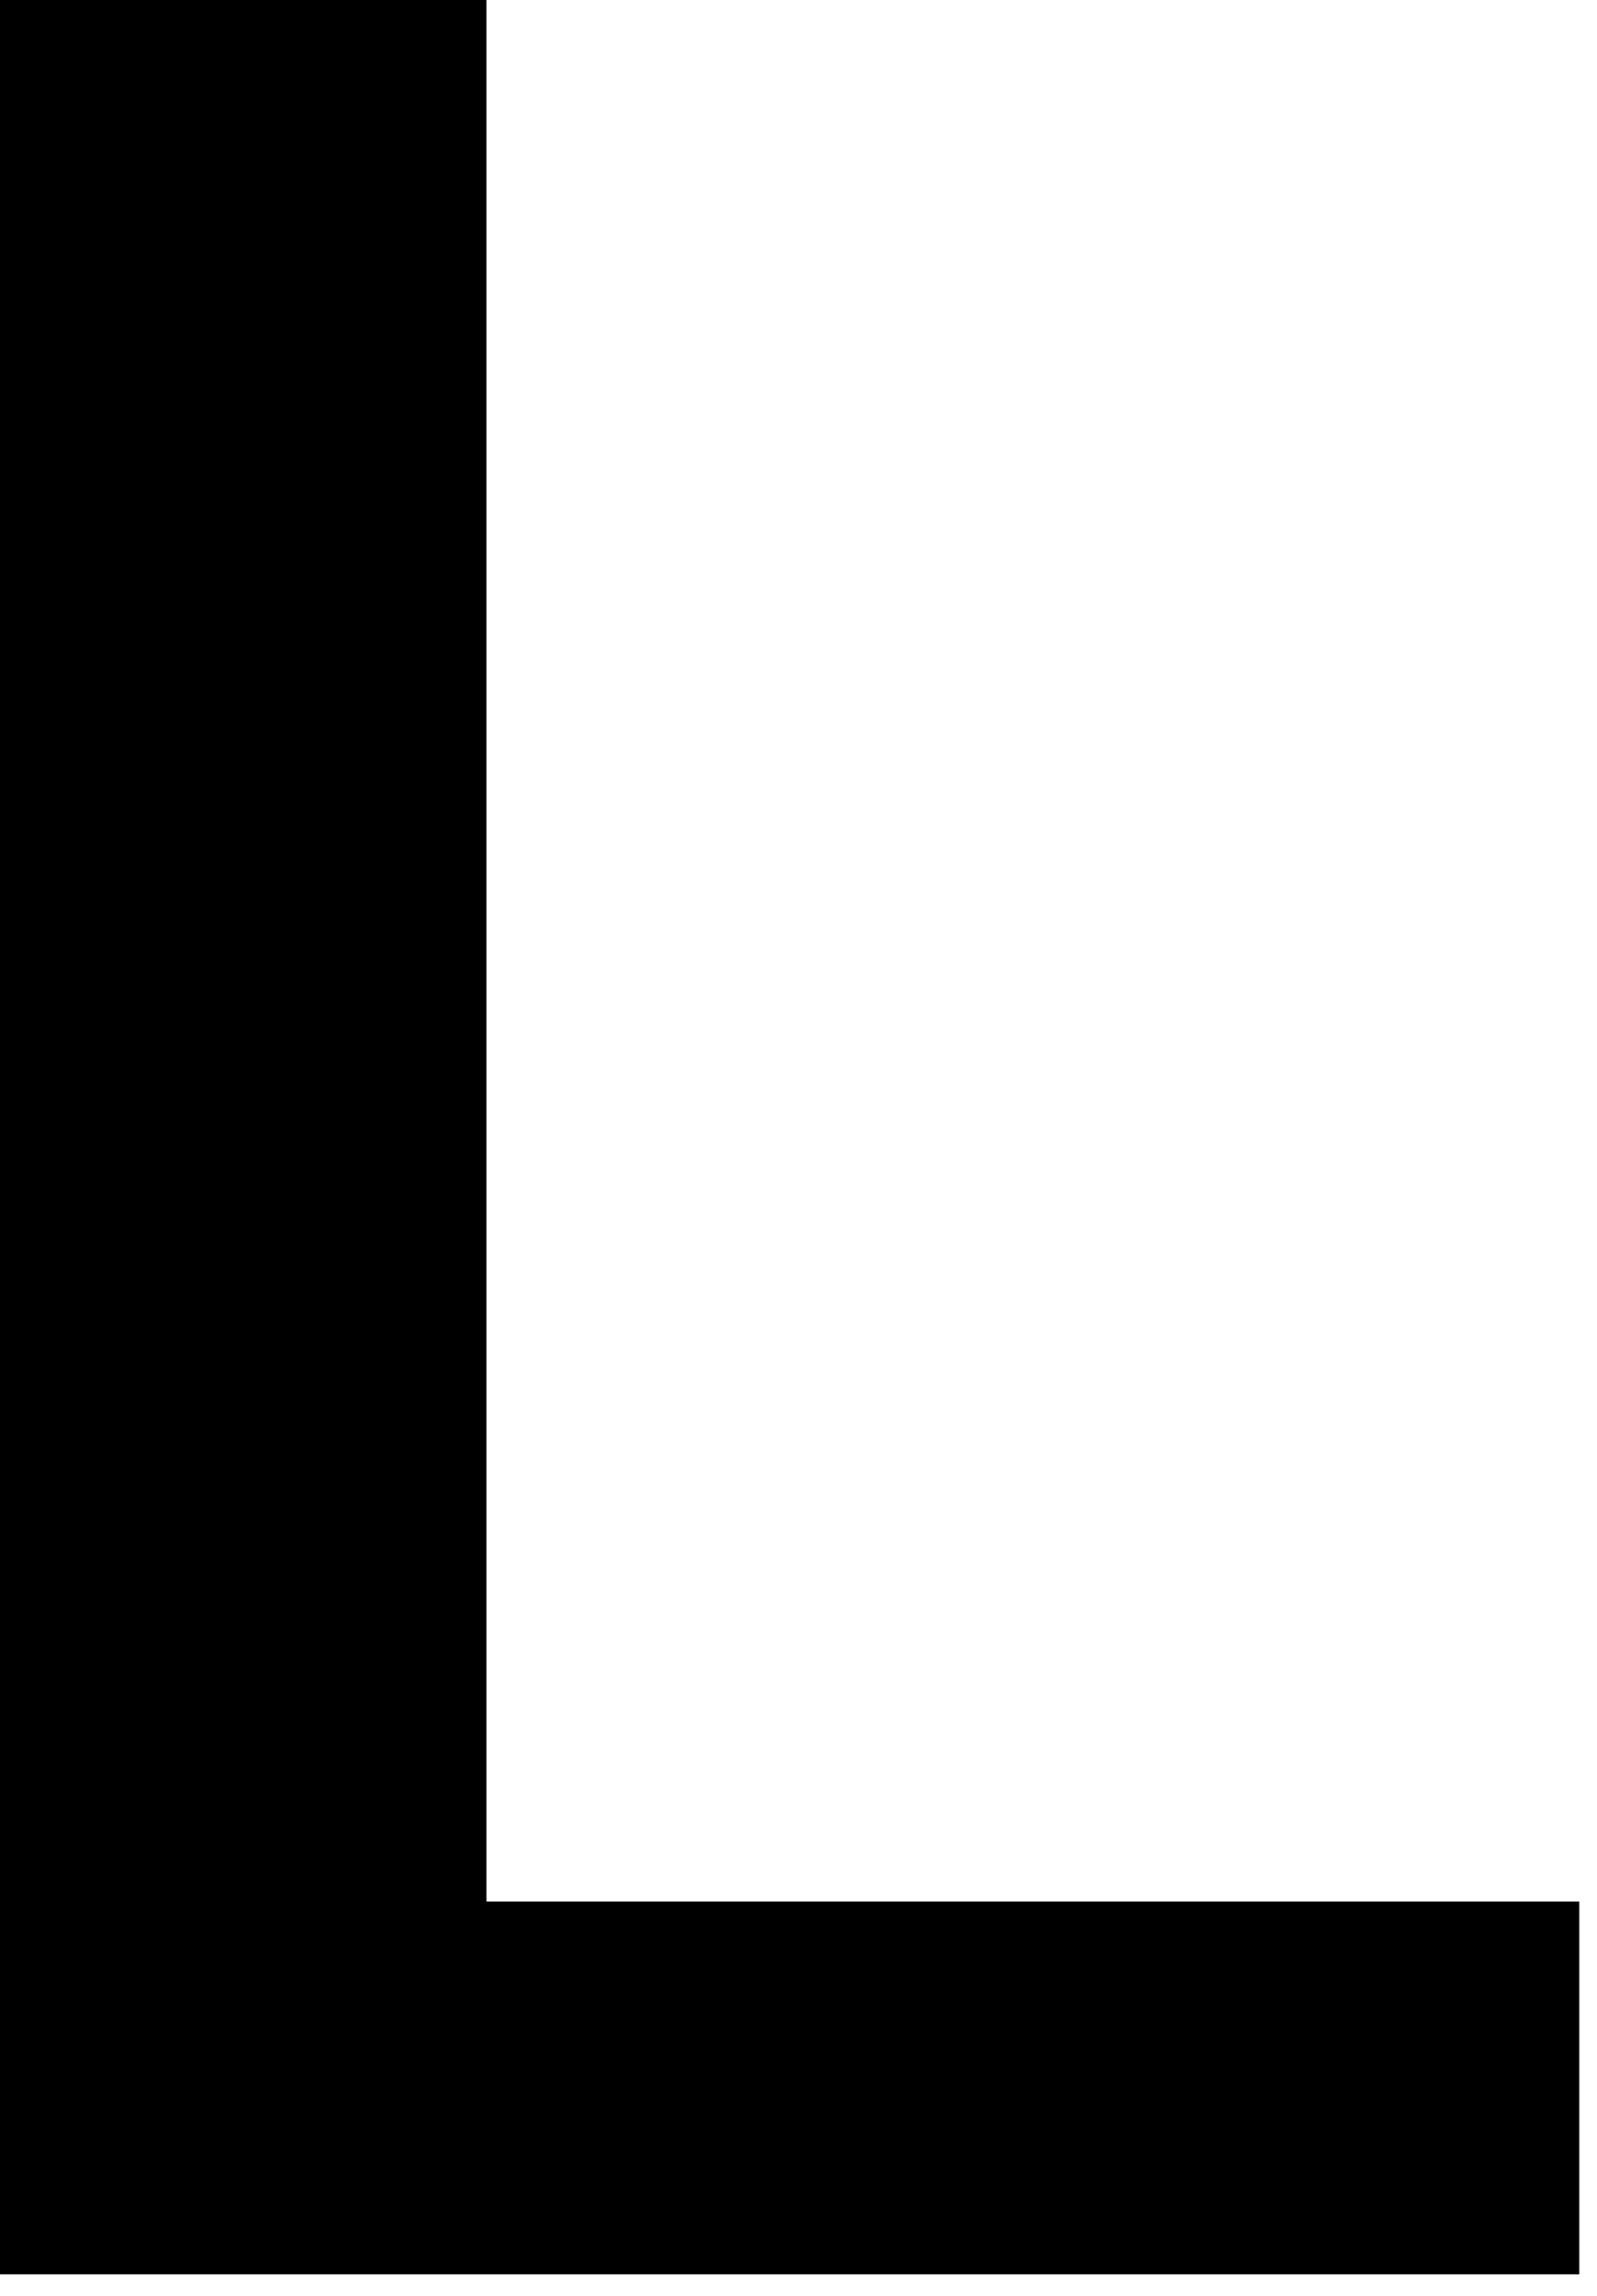 <?xml version="1.0" encoding="utf-8"?>
<svg xmlns="http://www.w3.org/2000/svg" fill="none" height="100%" overflow="visible" preserveAspectRatio="none" style="display: block;" viewBox="0 0 32 46" width="100%">
<path d="M0 45.569V0H9.747V45.569H0ZM4.557 45.569V38.1H31.645V45.569H4.557Z" fill="black" id="Vector"/>
</svg>